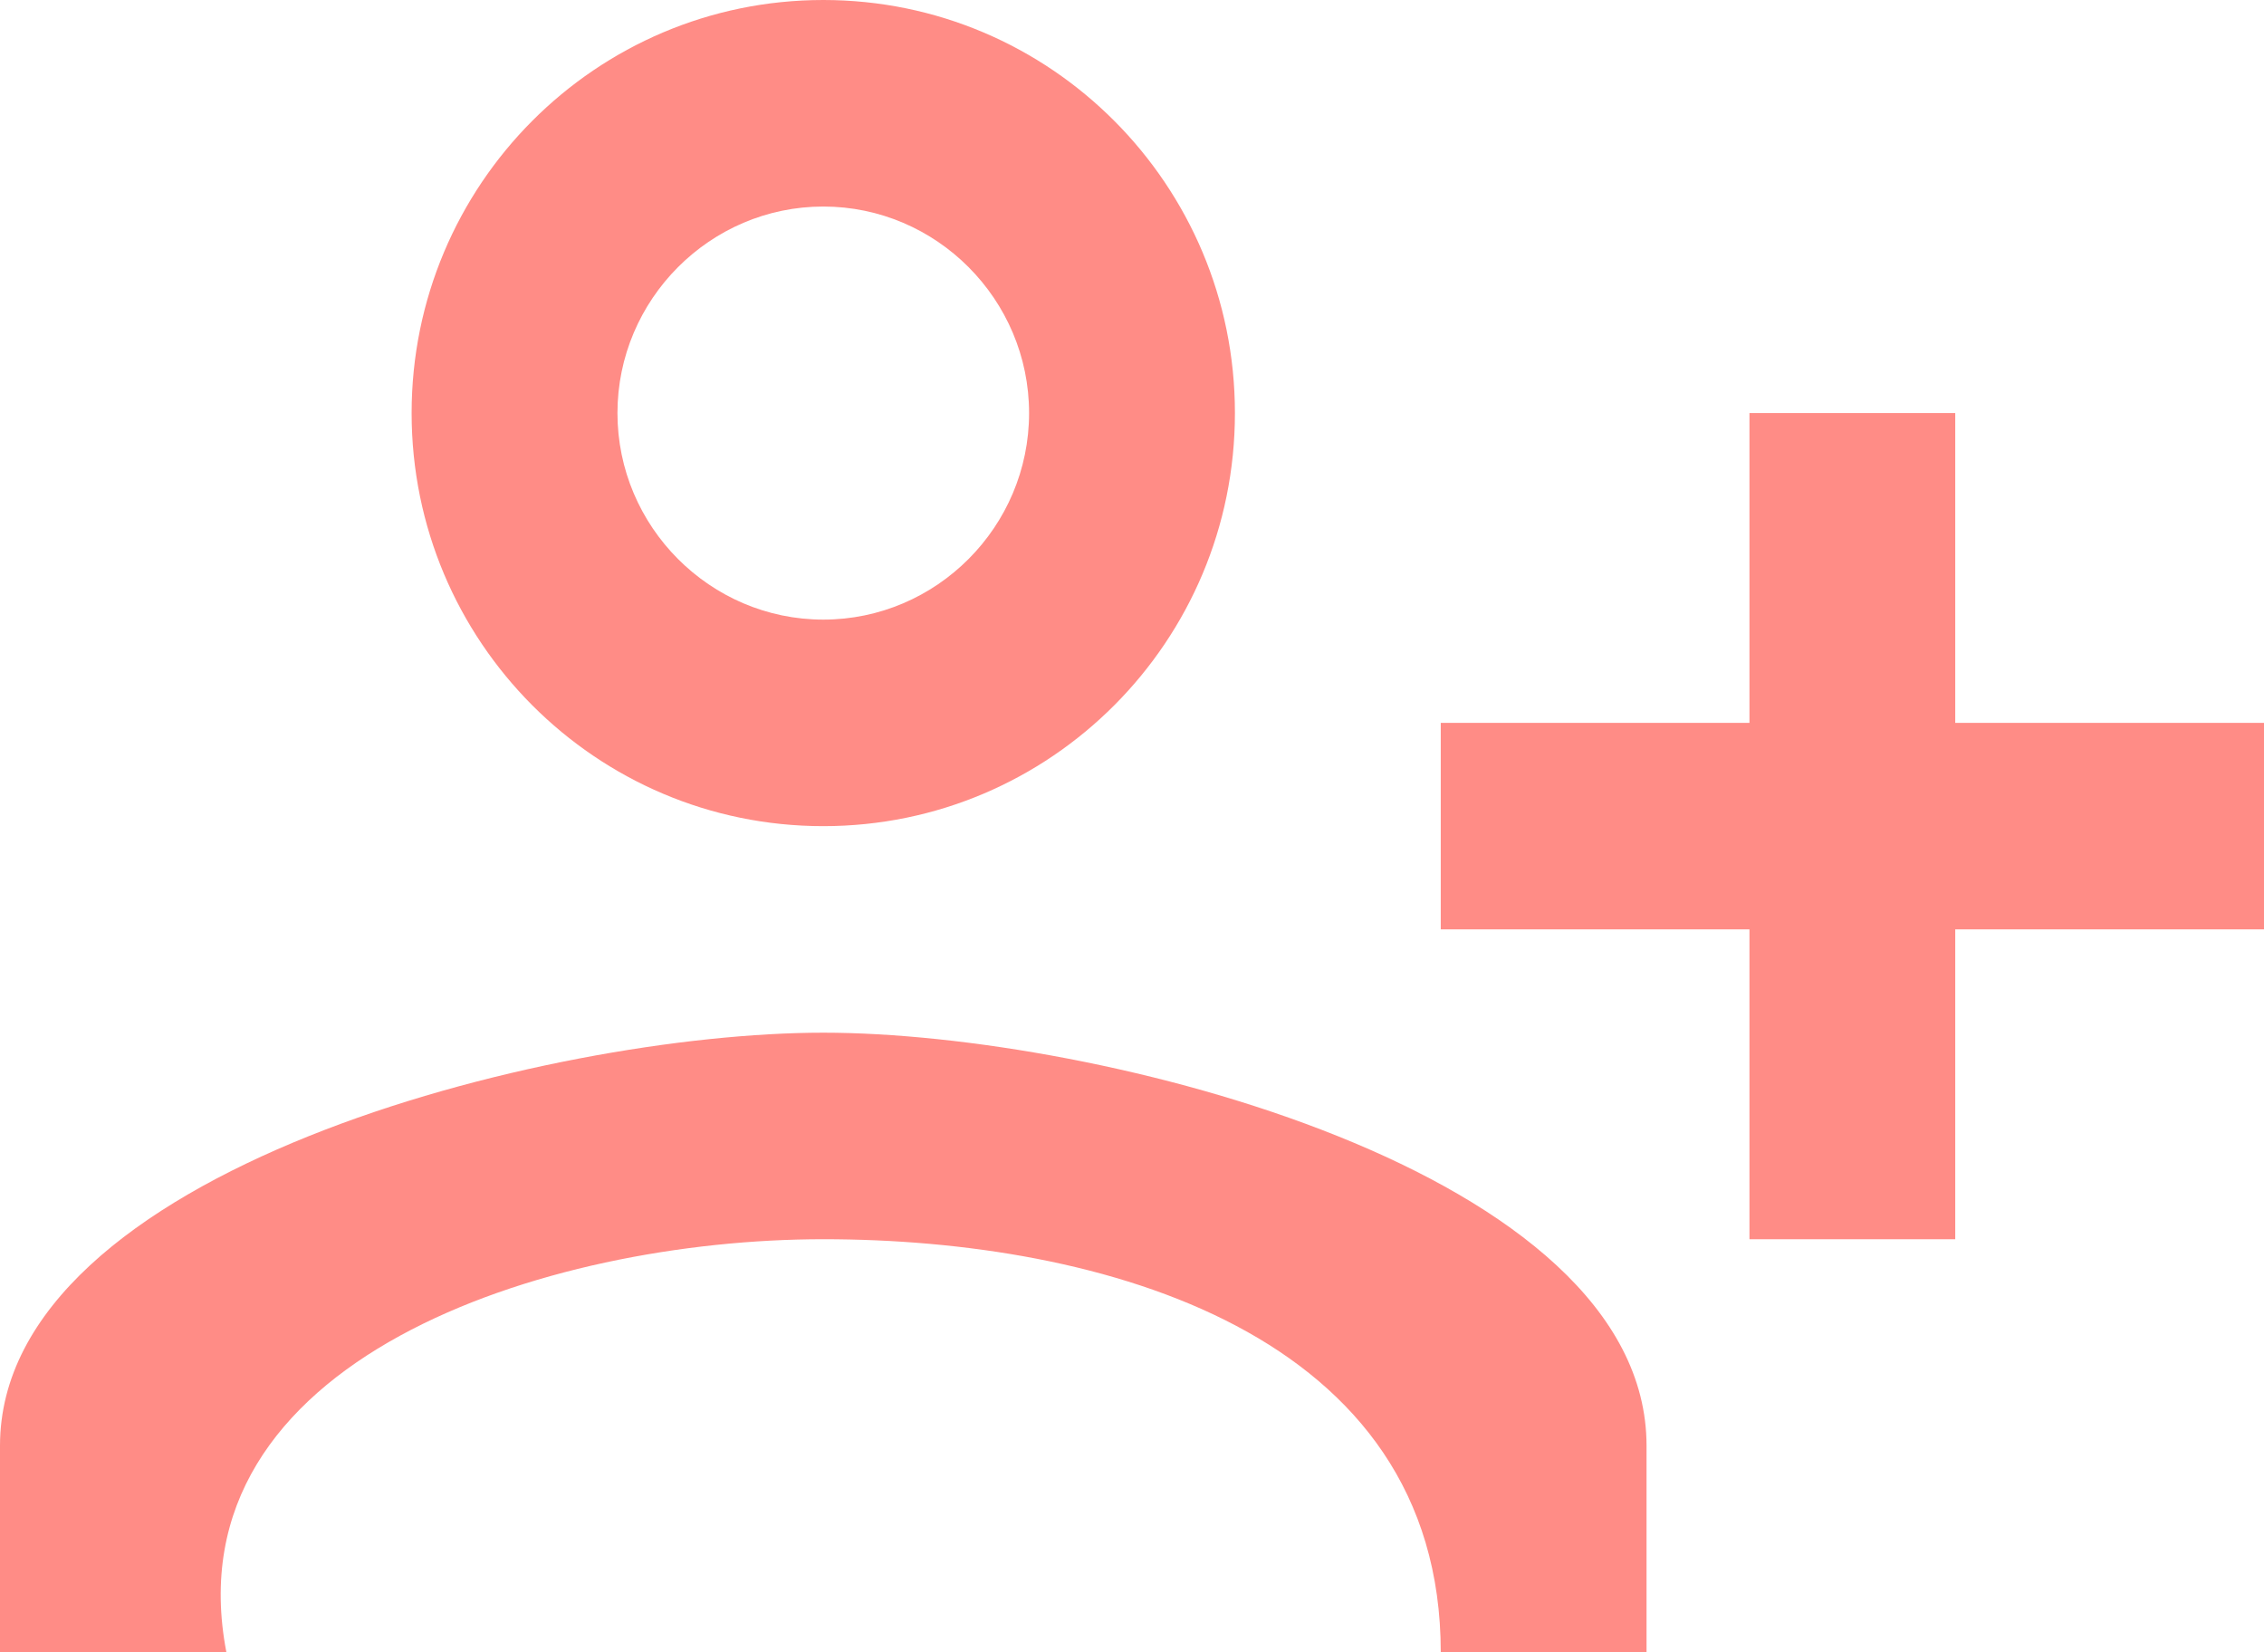 <svg width="37" height="27" viewBox="0 0 37 27" fill="none" xmlns="http://www.w3.org/2000/svg">
<path fill-rule="evenodd" clip-rule="evenodd" d="M13.455 13.5C17.171 13.5 20.182 10.479 20.182 6.75C20.182 3.021 17.171 0 13.455 0C9.738 0 6.727 3.021 6.727 6.75C6.727 10.479 9.738 13.5 13.455 13.5ZM13.455 3.375C15.305 3.375 16.818 4.894 16.818 6.75C16.818 8.606 15.305 10.125 13.455 10.125C11.605 10.125 10.091 8.606 10.091 6.75C10.091 4.894 11.605 3.375 13.455 3.375ZM0 23.625C0 19.136 8.964 16.875 13.455 16.875C17.945 16.875 26.909 19.136 26.909 23.625V27H0V23.625ZM3.7 27C2.775 22.21 8.93 20.25 13.455 20.25C17.995 20.25 23.546 21.774 23.546 27H3.7ZM31.954 15.187V20.25H28.591V15.187H23.546V11.812H28.591V6.75H31.954V11.812H37V15.187H31.954Z" fill="#FF8C86"/>
</svg>
